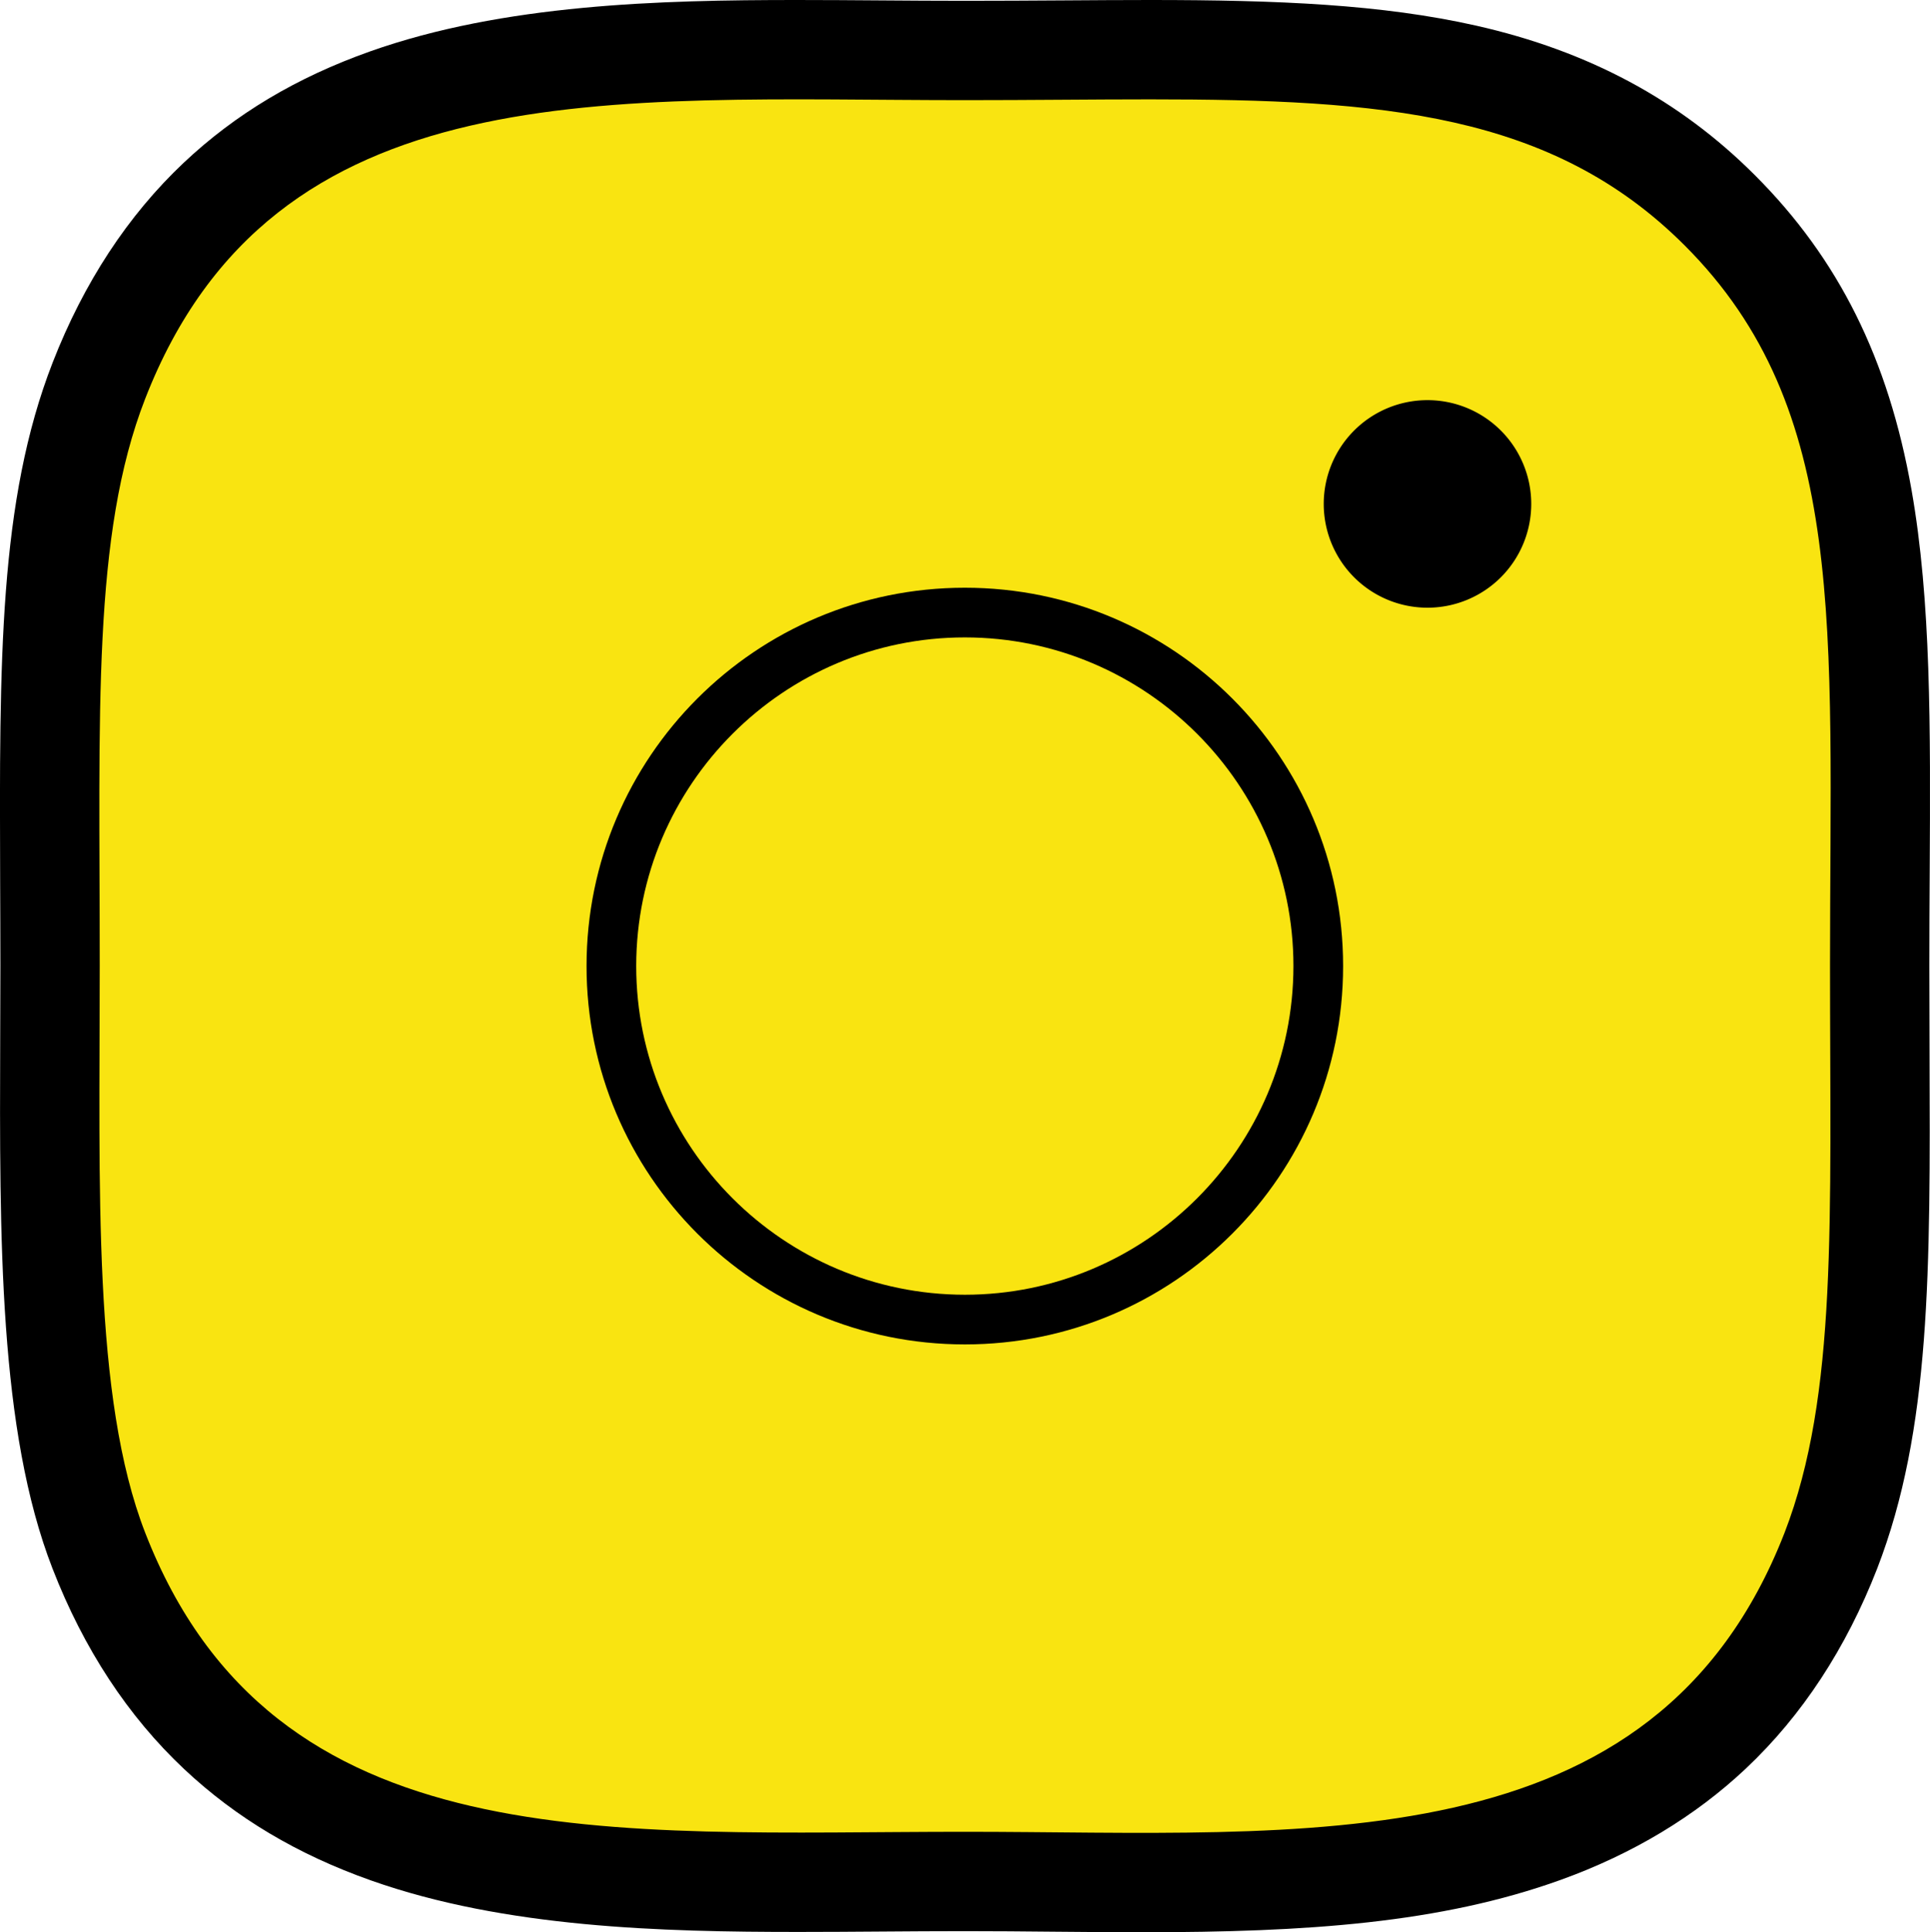 <svg xmlns="http://www.w3.org/2000/svg" width="38.86" height="38.896" viewBox="0 0 38.86 38.896">
  <g id="rs-menu-insta" transform="translate(2 2)">
    <g id="Tracé_53" data-name="Tracé 53" transform="translate(-783.242 -106.999)" fill="#f9e411" stroke-linejoin="round">
      <path d="M 804.245 142.895 C 803.651 142.895 803.044 142.889 802.456 142.884 C 801.869 142.878 801.262 142.873 800.668 142.873 C 800.105 142.873 799.533 142.877 798.981 142.881 C 798.436 142.885 797.872 142.889 797.323 142.889 C 794.659 142.889 791.602 142.813 789.048 141.91 C 786.238 140.917 784.336 139.054 783.232 136.214 C 782.219 133.609 782.232 129.854 782.246 125.878 C 782.248 125.403 782.25 124.923 782.25 124.44 C 782.25 123.85 782.247 123.281 782.245 122.731 C 782.23 118.398 782.218 115.268 783.233 112.663 C 784.337 109.828 786.232 107.968 789.024 106.978 C 791.569 106.075 794.622 105.999 797.283 105.999 C 797.838 105.999 798.408 106.003 798.959 106.007 C 799.519 106.011 800.098 106.015 800.67 106.015 C 801.349 106.015 802.008 106.011 802.646 106.007 C 803.256 106.003 803.832 105.999 804.399 105.999 C 809.066 105.999 812.875 106.237 815.87 109.233 C 819.151 112.511 819.128 116.724 819.096 122.556 C 819.092 123.163 819.089 123.791 819.089 124.44 C 819.089 125.039 819.091 125.616 819.093 126.172 C 819.109 130.479 819.121 133.59 818.107 136.212 C 815.706 142.379 809.943 142.895 804.245 142.895 Z" stroke="none"/>
      <path d="M 804.399 106.999 C 803.235 106.999 801.995 107.015 800.67 107.015 C 800.671 107.015 800.672 107.015 800.672 107.015 L 800.664 107.015 C 800.666 107.015 800.668 107.015 800.67 107.015 C 793.532 107.015 786.753 106.382 784.165 113.026 C 783.095 115.772 783.25 119.336 783.25 124.44 C 783.25 128.92 783.105 133.129 784.165 135.852 C 786.748 142.501 793.582 141.873 800.668 141.873 C 807.504 141.873 814.553 142.585 817.174 135.852 C 818.245 133.081 818.089 129.568 818.089 124.44 C 818.089 117.633 818.464 113.239 815.163 109.94 C 812.49 107.266 809.061 106.999 804.399 106.999 M 804.398 104.999 L 804.398 106.999 L 804.398 104.999 C 806.969 104.999 809.069 105.087 810.968 105.516 C 813.228 106.027 815.063 107.011 816.577 108.526 C 818.262 110.21 819.264 112.223 819.73 114.86 C 820.125 117.099 820.112 119.631 820.096 122.562 C 820.092 123.168 820.089 123.794 820.089 124.44 C 820.089 125.038 820.091 125.614 820.093 126.169 C 820.109 130.584 820.121 133.775 819.039 136.573 C 818.413 138.181 817.526 139.533 816.399 140.596 C 815.374 141.562 814.12 142.316 812.672 142.839 C 810.241 143.715 807.545 143.895 804.245 143.895 C 803.646 143.895 803.037 143.889 802.447 143.884 C 801.862 143.878 801.257 143.873 800.668 143.873 C 800.108 143.873 799.539 143.877 798.988 143.881 C 798.441 143.885 797.876 143.889 797.323 143.889 C 794.576 143.889 791.418 143.809 788.714 142.853 C 787.229 142.328 785.998 141.595 784.951 140.612 C 783.82 139.55 782.928 138.192 782.3 136.576 C 781.218 133.795 781.232 129.948 781.246 125.875 C 781.248 125.401 781.25 124.922 781.25 124.44 C 781.25 123.851 781.247 123.283 781.245 122.734 C 781.229 118.292 781.218 115.082 782.301 112.3 C 782.929 110.688 783.818 109.334 784.942 108.274 C 785.985 107.292 787.211 106.56 788.69 106.035 C 791.384 105.079 794.538 104.999 797.283 104.999 C 797.841 104.999 798.413 105.003 798.967 105.007 C 799.525 105.011 800.102 105.015 800.67 105.015 C 801.346 105.015 802.003 105.011 802.638 105.007 C 803.25 105.003 803.827 104.999 804.398 104.999 Z" stroke="none" fill="#000"/>
    </g>
    <path id="Tracé_54" data-name="Tracé 54" d="M824.273,116.568a2.089,2.089,0,1,0,2.1,2.083,2.089,2.089,0,0,0-2.1-2.083Z" transform="translate(-797.542 -110.513)"/>
    <g id="Tracé_55" data-name="Tracé 55" transform="translate(-788.933 -112.703)" fill="#f9e411" stroke-linejoin="round">
      <path d="M 806.36 137.266 C 806.36 137.266 806.36 137.266 806.36 137.266 L 806.357 137.266 C 802.432 137.264 799.241 134.071 799.243 130.147 C 799.245 126.225 802.437 123.034 806.359 123.034 C 810.285 123.036 813.476 126.228 813.476 130.15 C 813.474 134.075 810.282 137.266 806.36 137.266 Z" stroke="none"/>
      <path d="M 806.359 123.534 C 802.712 123.534 799.745 126.501 799.743 130.147 C 799.742 133.795 802.708 136.764 806.36 136.766 C 810.006 136.766 812.974 133.8 812.976 130.15 C 812.976 126.503 810.009 123.536 806.363 123.534 L 806.359 123.534 M 806.359 122.534 C 806.36 122.534 806.362 122.534 806.363 122.534 C 810.568 122.536 813.976 125.945 813.976 130.15 L 813.976 130.154 C 813.974 134.359 810.565 137.766 806.36 137.766 C 806.359 137.766 806.357 137.766 806.356 137.766 C 802.15 137.764 798.741 134.353 798.743 130.147 C 798.745 125.942 802.154 122.534 806.359 122.534 Z" stroke="none" fill="#000"/>
    </g>
  </g>
</svg>
